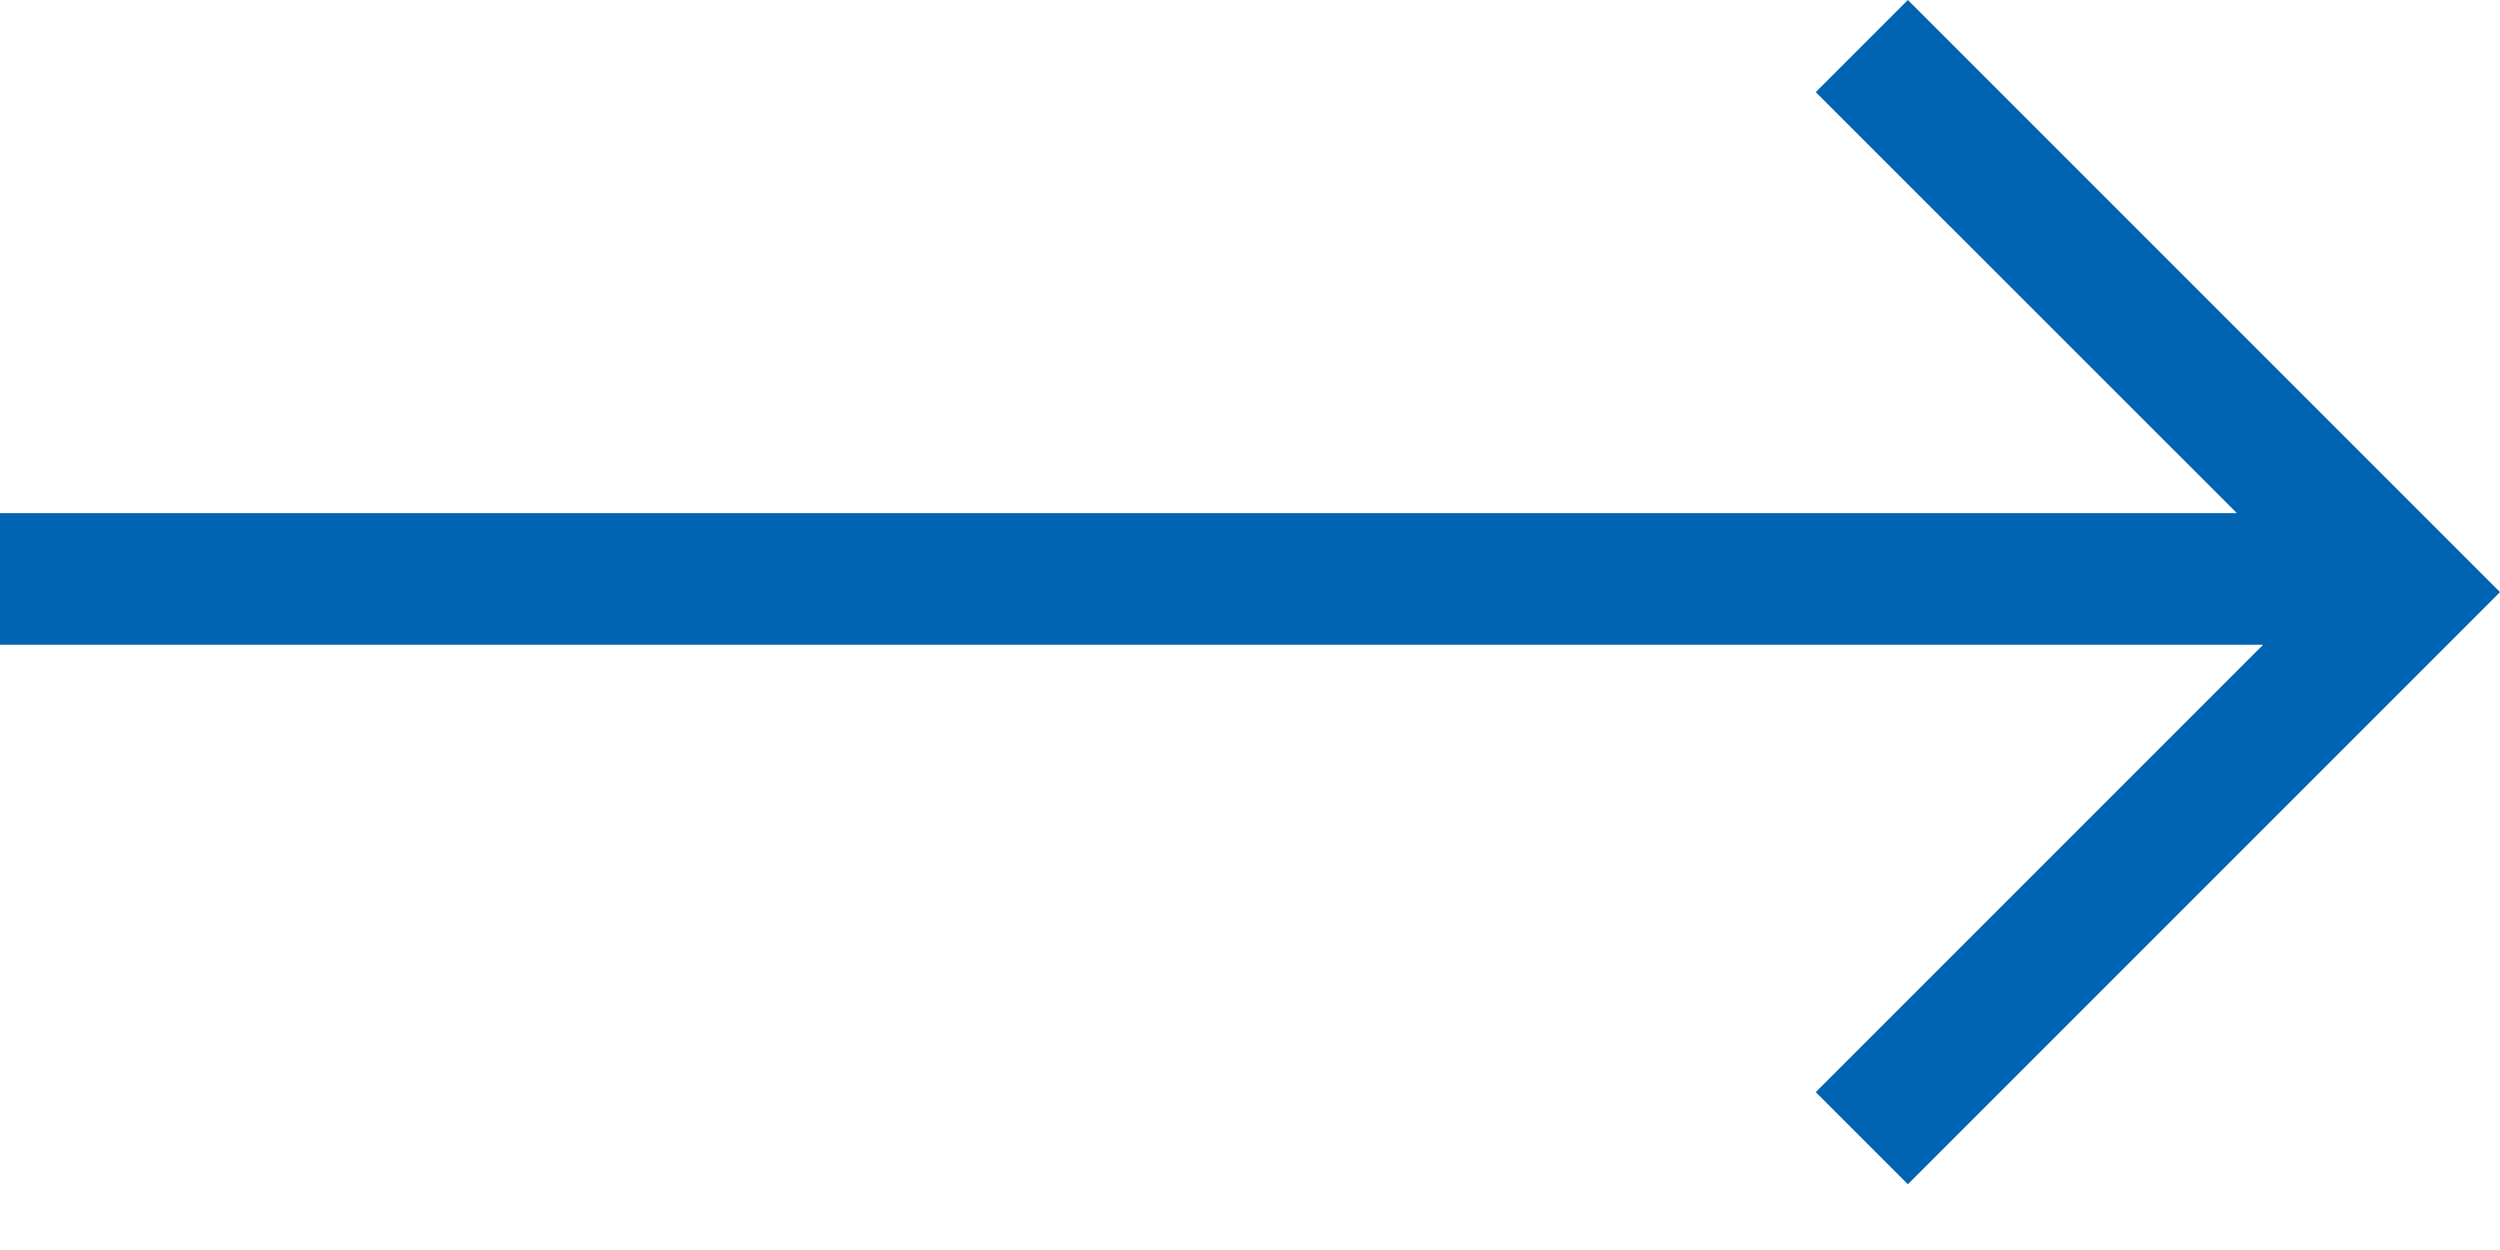 <?xml version="1.0" encoding="UTF-8"?><svg version="1.1" width="20px" height="10px" viewBox="0 0 20.0 10.0" xmlns="http://www.w3.org/2000/svg" xmlns:xlink="http://www.w3.org/1999/xlink"><defs><clipPath id="i0"><path d="M1920,0 L1920,6085 L0,6085 L0,0 L1920,0 Z"></path></clipPath><clipPath id="i1"><path d="M15.263,0 L20,4.737 L15.263,9.474 L14.526,8.737 L18.105,5.158 L0,5.158 L0,4.105 L17.895,4.105 L14.526,0.737 L15.263,0 Z"></path></clipPath></defs><g transform="translate(-1294.0 -3742.0)"><g clip-path="url(#i0)"><g transform="translate(259.0 3067.0)"><g transform="translate(921.0 143.0)"><g transform="translate(114.0 532.0)"><g clip-path="url(#i1)"><polygon points="0,0 20,0 20,9.474 0,9.474 0,0" stroke="none" fill="#0064B2"></polygon></g></g></g></g></g></g></svg>